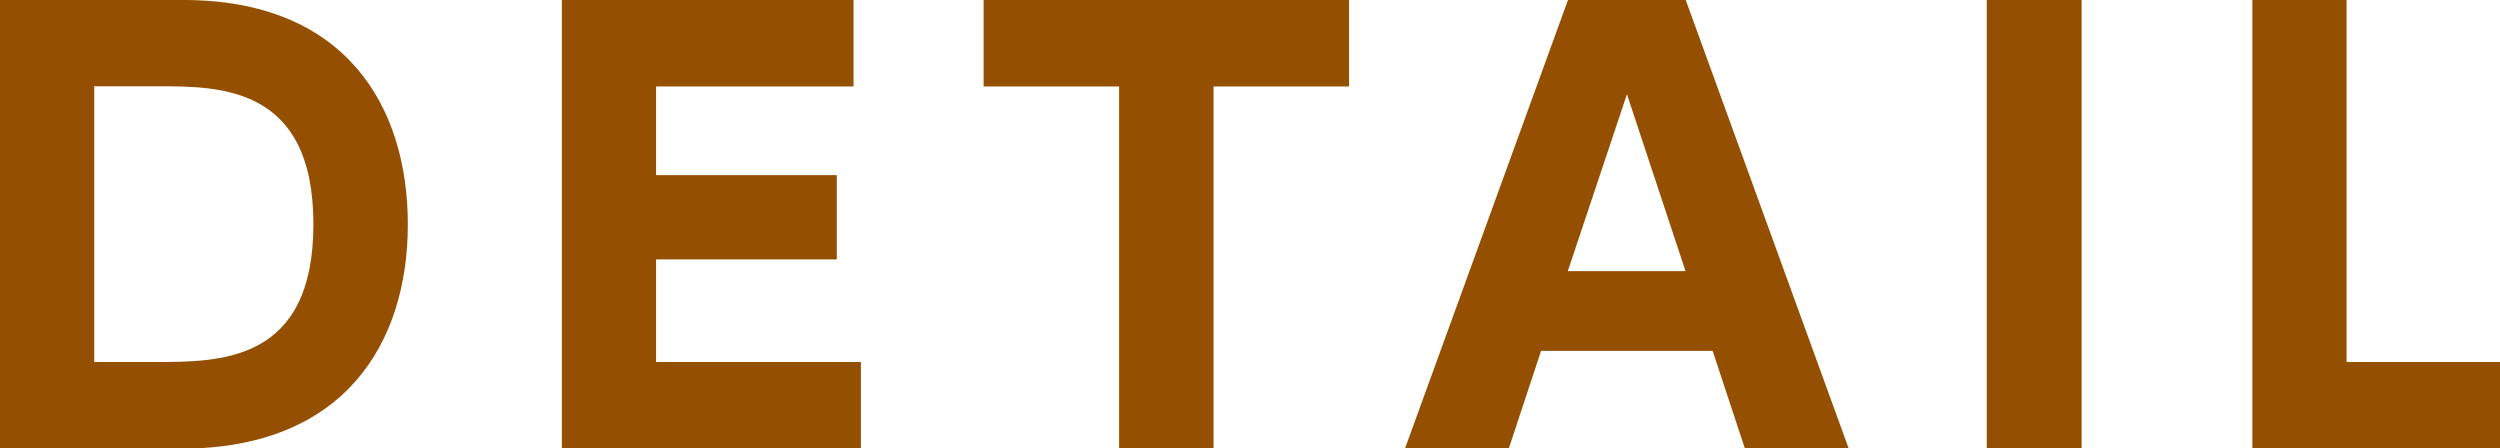 <?xml version="1.0" encoding="UTF-8"?><svg id="_レイヤー_2" xmlns="http://www.w3.org/2000/svg" viewBox="0 0 125.48 22.51"><defs><style>.cls-1{fill:#945000;}</style></defs><g id="_レイヤー_1-2"><path class="cls-1" d="m0,0h9.21c8.12,0,11.26,5.32,11.26,11.26s-3.16,11.26-11.4,11.26H0V0Zm4.73,18.17h3.05c3.3,0,7.95,0,7.95-6.92s-4.68-6.92-7.81-6.92h-3.19v13.83Z"/><path class="cls-1" d="m42,8.79v4.23h-9.07v5.15h10.28v4.34h-15.01V0h14.64v4.34h-9.91v4.45h9.07Z"/><path class="cls-1" d="m60.9,22.51h-4.73V4.34h-6.8V0h18.34v4.34h-6.8v18.17Z"/><path class="cls-1" d="m77.35,17.61l-1.62,4.9h-5.21L78.7,0h5.91l8.18,22.51h-5.21l-1.62-4.9h-8.6Zm7.25-4l-2.94-8.88-2.97,8.88h5.91Z"/><path class="cls-1" d="m104.48,0v22.51h-4.76V0h4.76Z"/><path class="cls-1" d="m117.78,0v18.17h7.7v4.34h-12.43V0h4.73Z"/></g></svg>